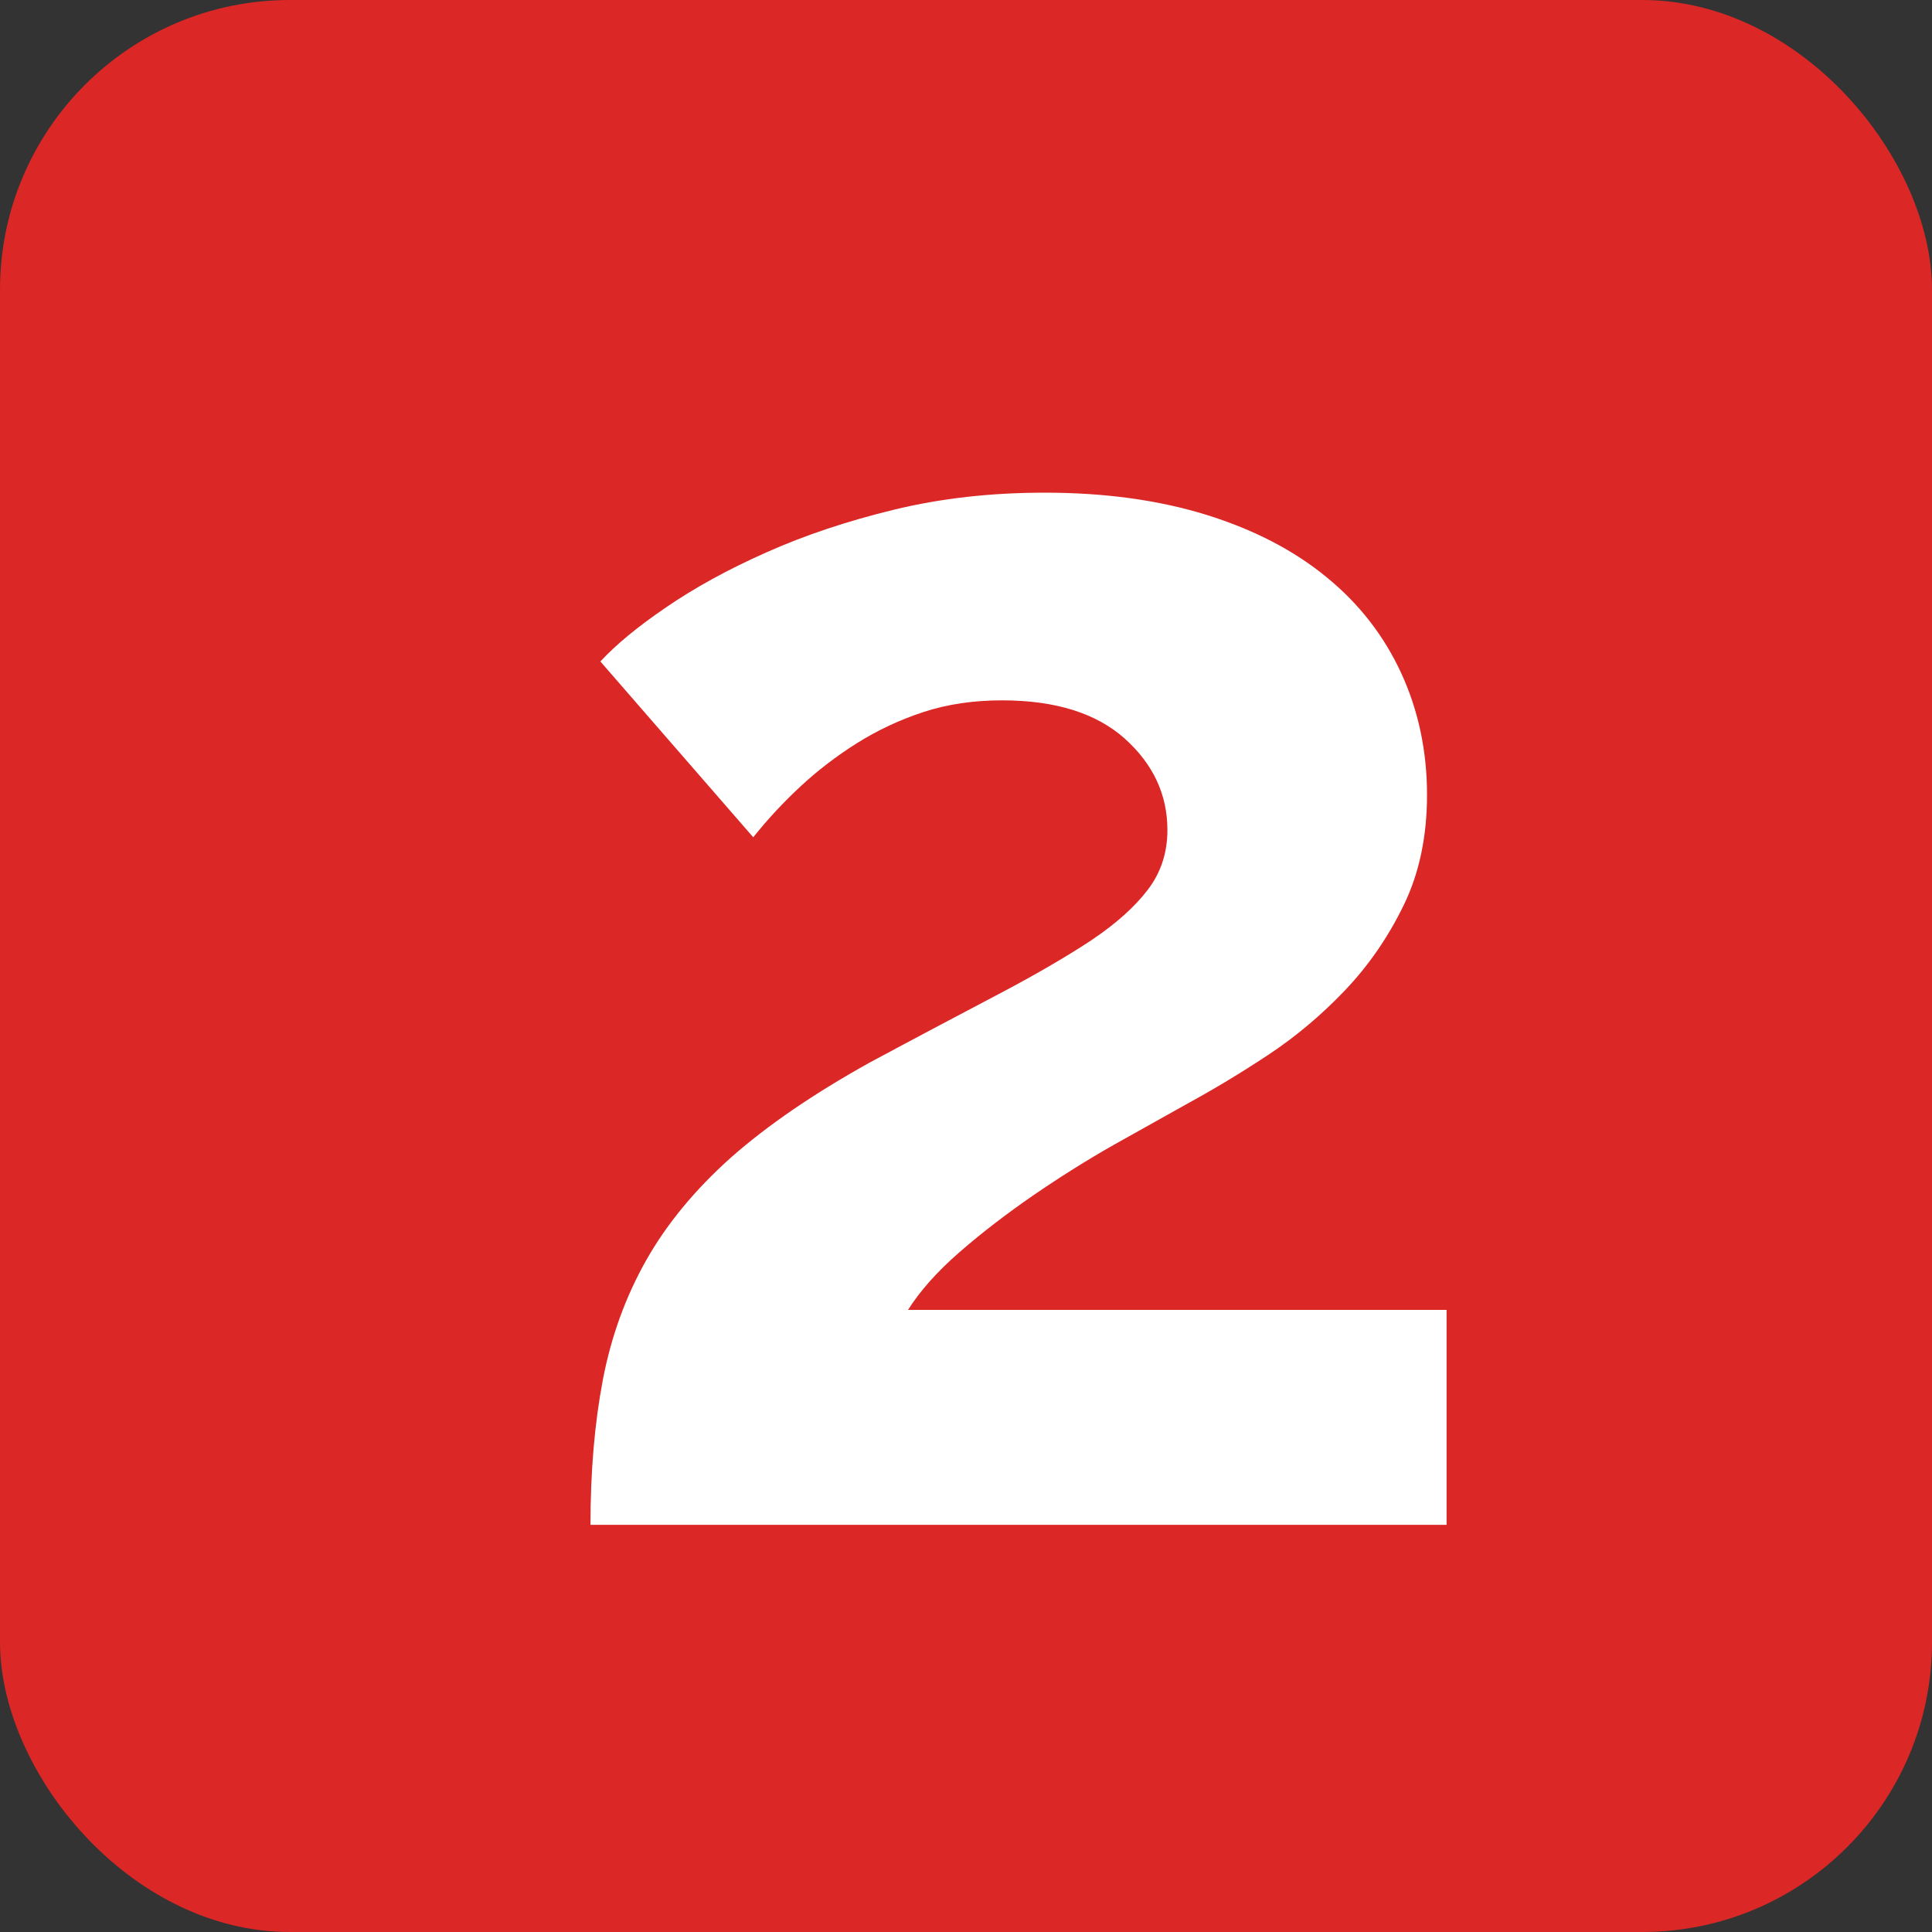 <?xml version="1.0" encoding="UTF-8"?> <svg xmlns="http://www.w3.org/2000/svg" id="Layer_2" viewBox="0 0 80 80"><rect x="0" y="0" width="80" height="80" fill="#333333" stroke="none"/><defs><style>.cls-1{fill:#fff;}.cls-2{fill:#db2726;}</style></defs><g id="Layer_1-2"><g><rect class="cls-2" width="80" height="80" rx="12" ry="12"></rect><path class="cls-1" d="M24.45,63.15c0-2.21,.17-4.21,.51-6,.34-1.79,.94-3.45,1.8-4.97,.86-1.52,2.04-2.94,3.53-4.27,1.5-1.32,3.4-2.62,5.7-3.9,2.01-1.08,3.79-2.02,5.33-2.83,1.54-.81,2.83-1.56,3.86-2.24,1.03-.69,1.81-1.39,2.35-2.1,.54-.71,.81-1.53,.81-2.47,0-1.47-.59-2.73-1.77-3.79-1.18-1.05-2.87-1.58-5.08-1.58-1.18,0-2.26,.16-3.24,.48-.98,.32-1.9,.75-2.76,1.29-.86,.54-1.64,1.14-2.35,1.8-.71,.66-1.36,1.36-1.95,2.1l-6.33-7.28c.64-.69,1.54-1.44,2.72-2.24,1.18-.81,2.56-1.57,4.16-2.28,1.59-.71,3.36-1.3,5.3-1.77,1.94-.47,4.01-.7,6.22-.7,2.5,0,4.73,.31,6.7,.92,1.96,.61,3.62,1.47,4.97,2.58,1.35,1.1,2.38,2.43,3.09,3.97,.71,1.54,1.07,3.23,1.07,5.04,0,1.72-.32,3.24-.96,4.56-.64,1.32-1.45,2.5-2.43,3.53-.98,1.03-2.05,1.93-3.2,2.69-1.15,.76-2.27,1.43-3.35,2.02-.88,.49-1.89,1.06-3.02,1.69-1.13,.64-2.24,1.34-3.35,2.1-1.1,.76-2.12,1.54-3.05,2.35-.93,.81-1.64,1.61-2.13,2.39h22.3v8.9H24.45Z"></path></g></g></svg> 
